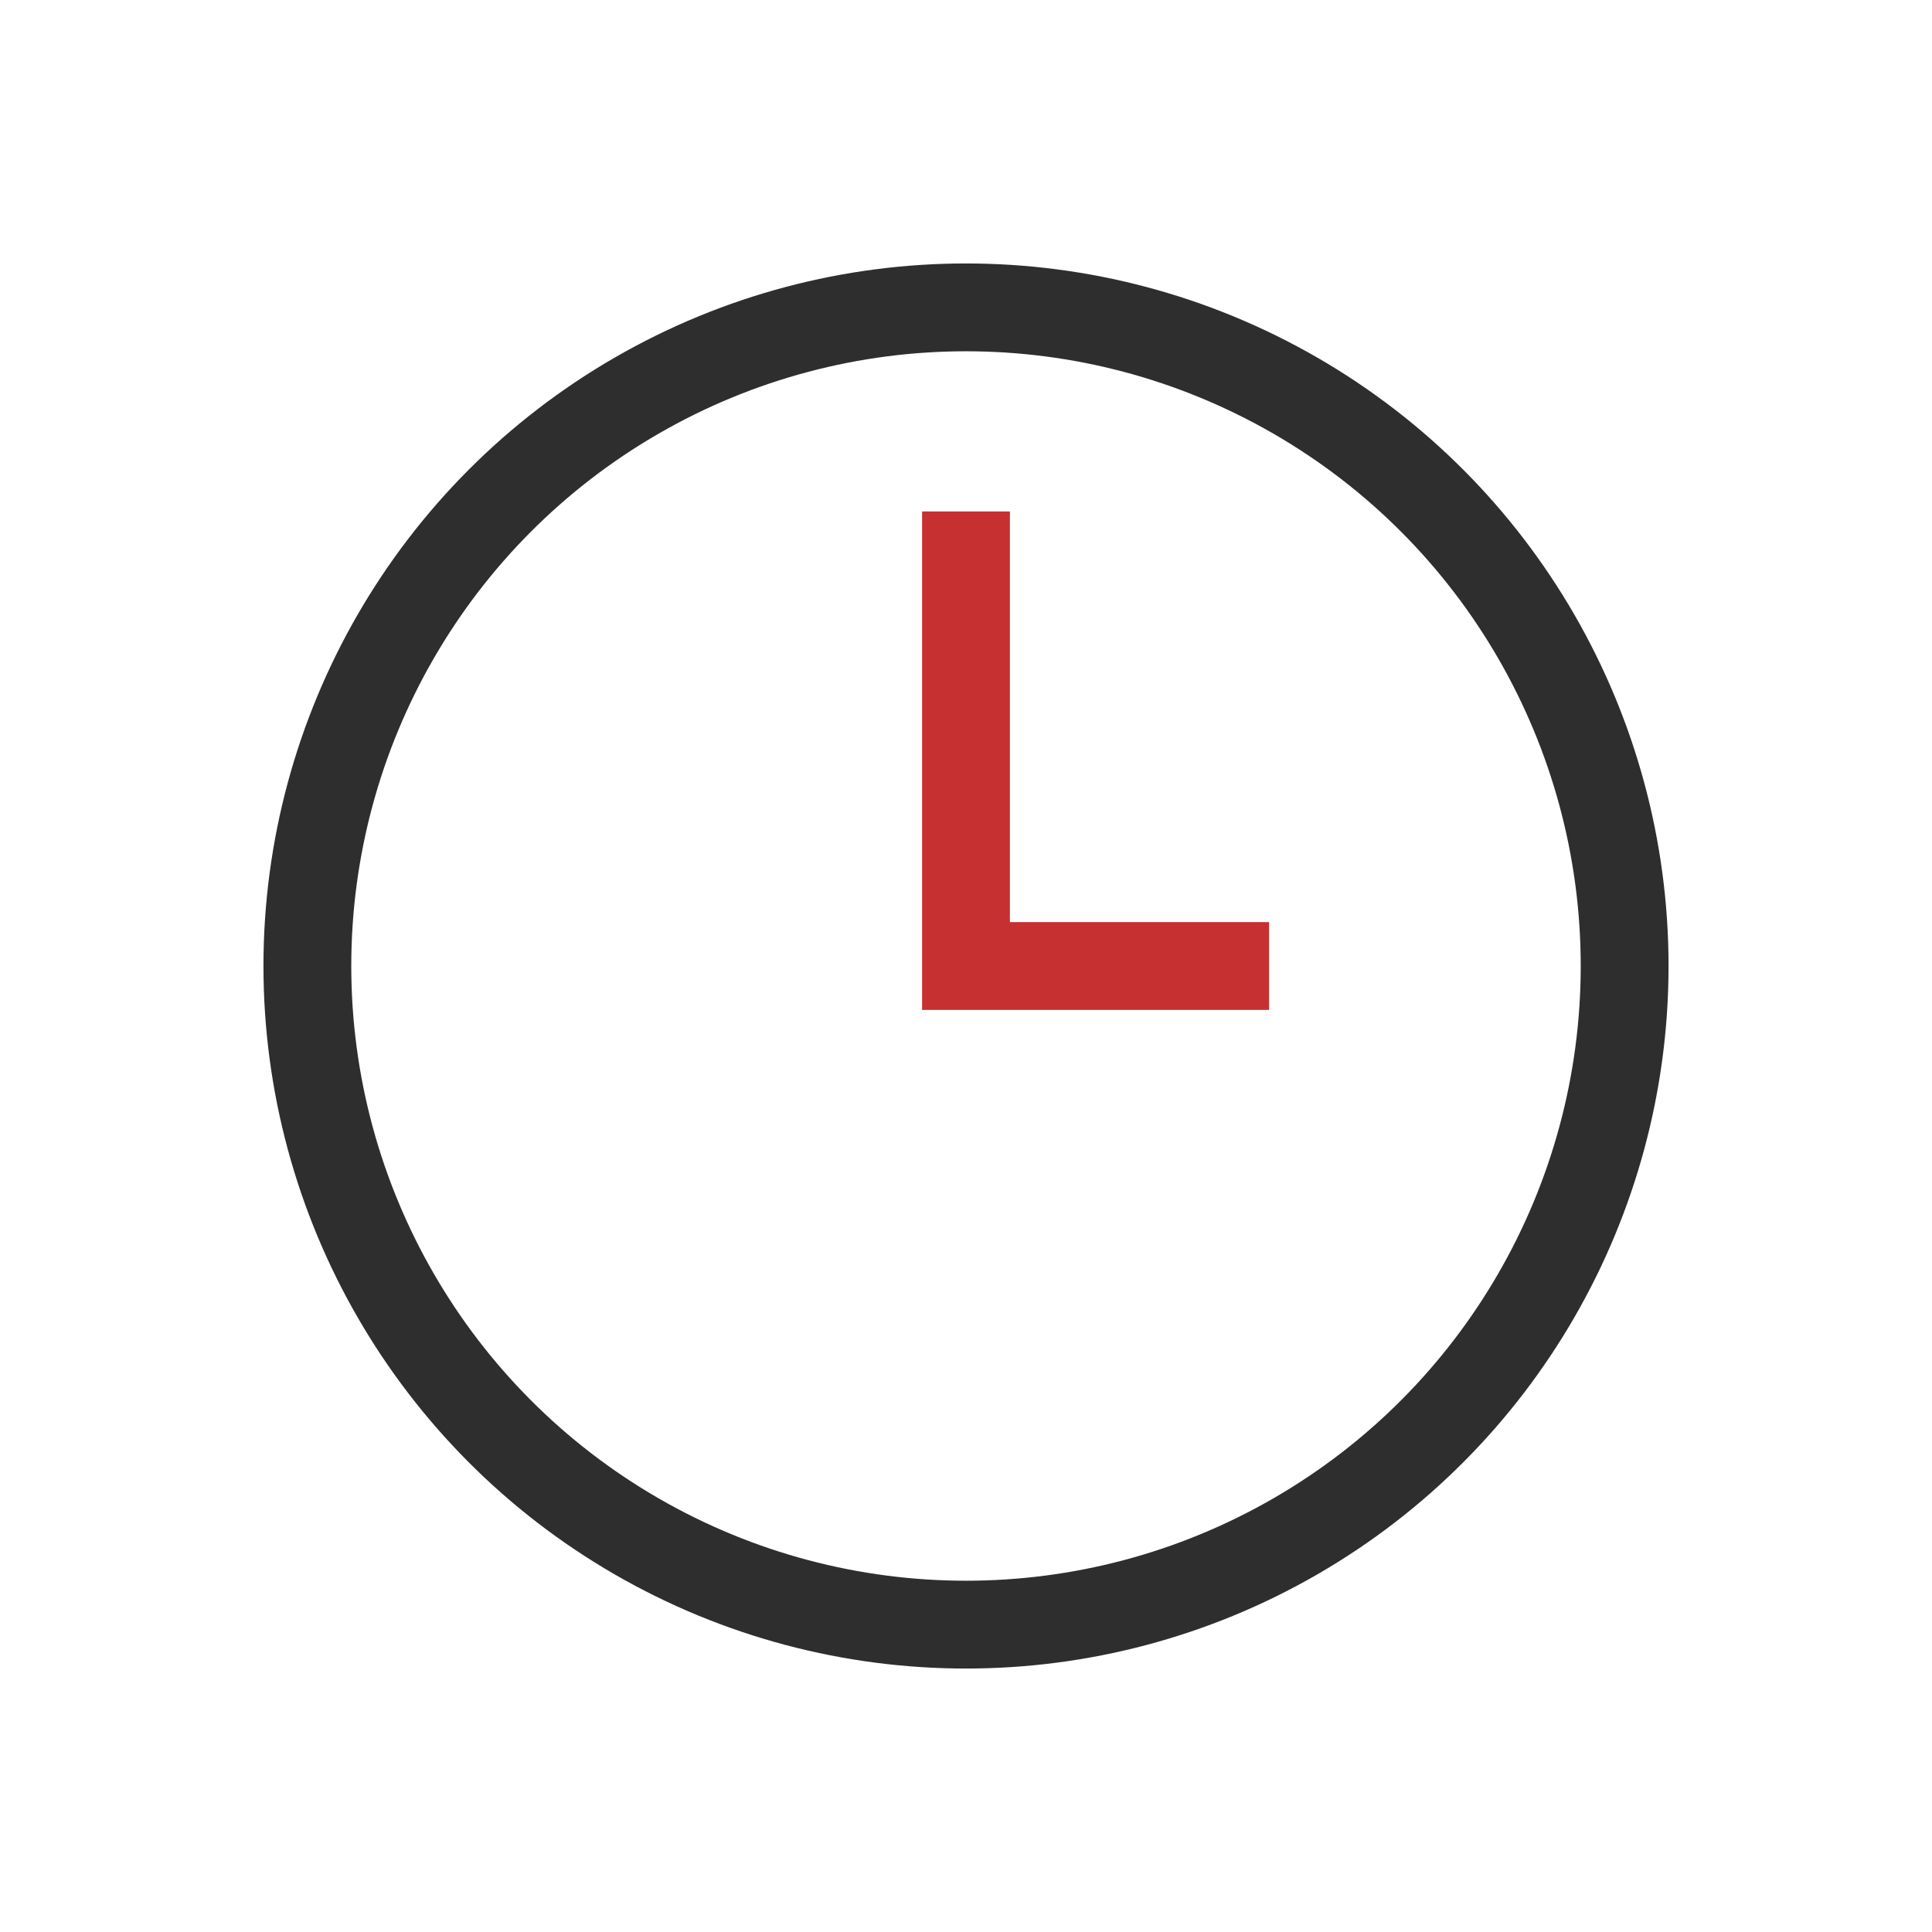 <svg xmlns="http://www.w3.org/2000/svg" width="44" height="44" viewBox="0 0 44 44" fill="none"><circle cx="22" cy="22" r="15" stroke="#2E2E2E" stroke-width="2"></circle><path d="M22 11.648V22H28.902" stroke="#C63031" stroke-width="2"></path></svg>